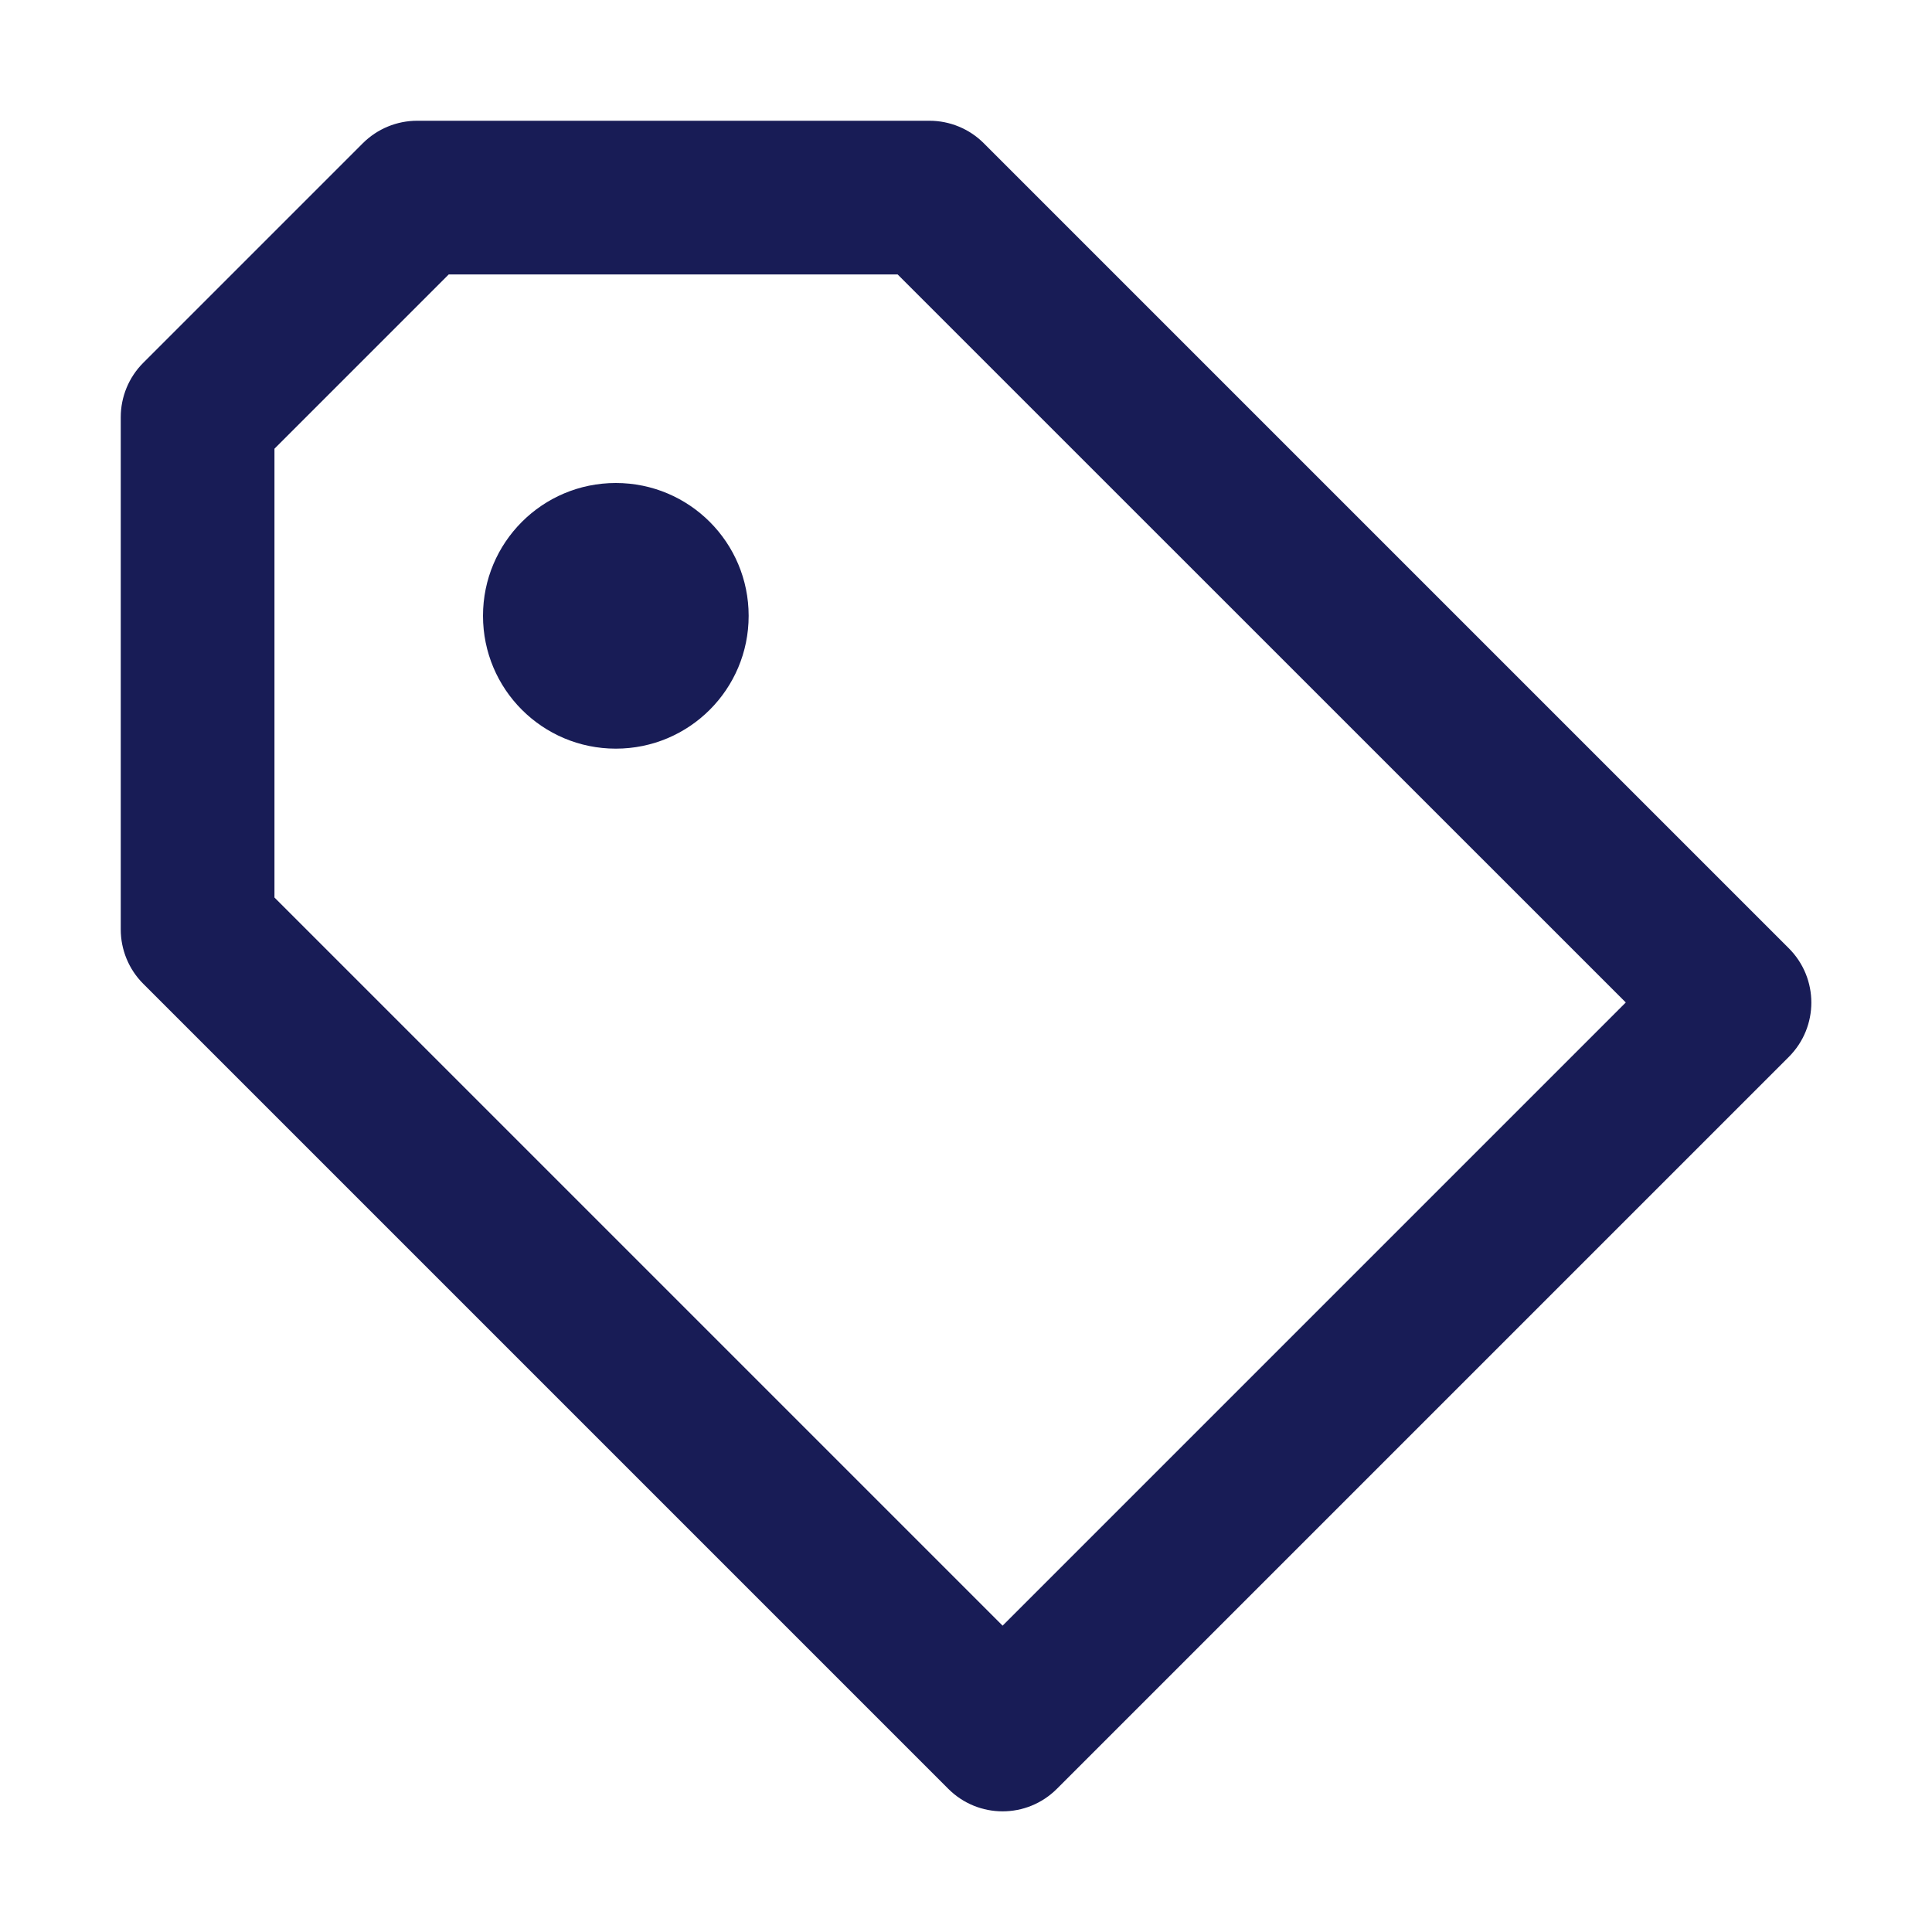 <?xml version="1.0" encoding="utf-8"?>
<!-- Generator: Adobe Illustrator 24.0.1, SVG Export Plug-In . SVG Version: 6.00 Build 0)  -->
<svg version="1.1" id="Layer_1" xmlns="http://www.w3.org/2000/svg" xmlns:xlink="http://www.w3.org/1999/xlink" x="0px" y="0px"
	 width="16px" height="16px" viewBox="0 0 16 16" enable-background="new 0 0 16 16" xml:space="preserve">
<path id="path-1_1_" fill-rule="evenodd" clip-rule="evenodd" fill="#181C56" d="M7.697,1
	c0.169,0,0.331,0.067,0.45,0.186l0,0l6.667,6.667c0.249,0.249,0.249,0.651,0,0.9
	l0,0l-6.061,6.061c-0.249,0.249-0.651,0.249-0.9,0l0,0l-6.667-6.667
	C1.067,8.028,1,7.866,1,7.697l0,0v-4.242c0-0.169,0.067-0.331,0.186-0.45l0,0
	l1.818-1.818C3.124,1.067,3.286,1,3.455,1l0,0H7.697z M7.434,2.273H3.716
	L2.273,3.716v3.717l6.03,6.03l5.161-5.161L7.434,2.273z M5.1,4
	c0.608,0,1.1,0.492,1.1,1.1S5.708,6.2,5.1,6.2S4,5.708,4,5.1
	S4.492,4,5.1,4z"/>
</svg>
